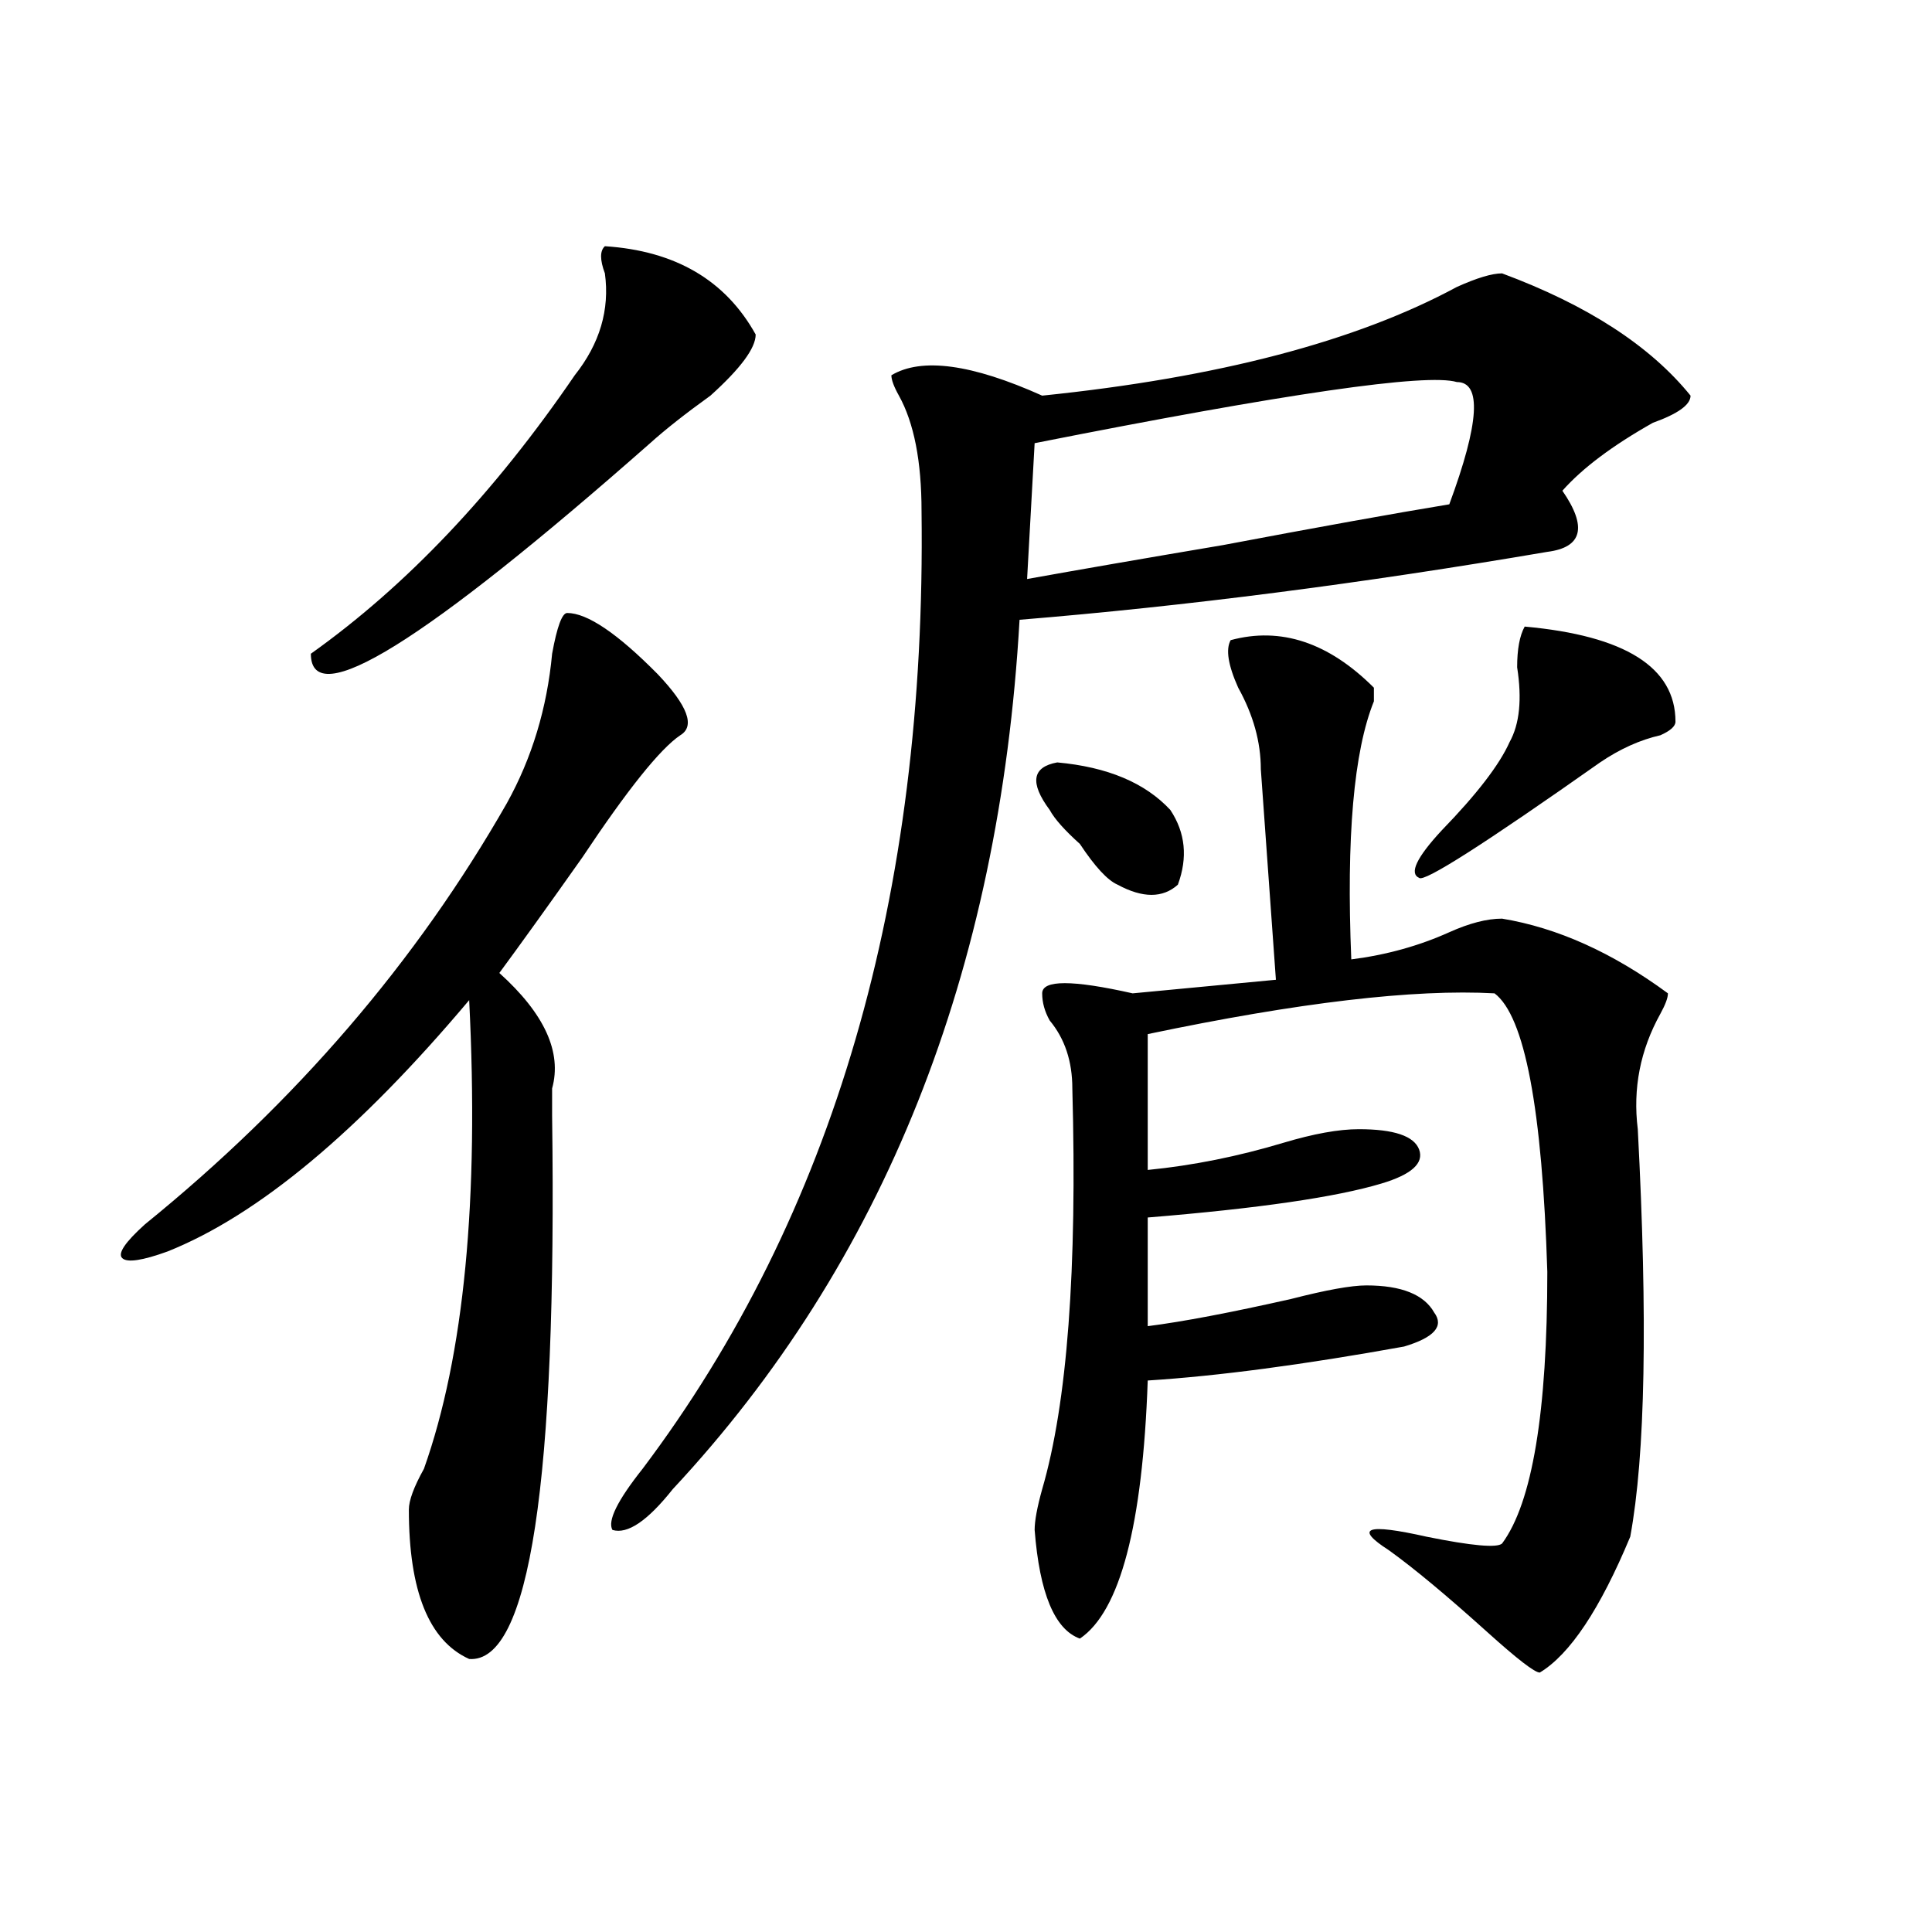 <?xml version="1.0" encoding="utf-8"?>
<!-- Generator: Adobe Illustrator 16.0.0, SVG Export Plug-In . SVG Version: 6.00 Build 0)  -->
<!DOCTYPE svg PUBLIC "-//W3C//DTD SVG 1.1//EN" "http://www.w3.org/Graphics/SVG/1.1/DTD/svg11.dtd">
<svg version="1.1" id="图层_1" xmlns="http://www.w3.org/2000/svg" xmlns:xlink="http://www.w3.org/1999/xlink" x="0px" y="0px"
	 width="1000px" height="1000px" viewBox="0 0 1000 1000" enable-background="new 0 0 1000 1000" xml:space="preserve">
<path d="M293.578,317.281c10.366,0,25.976,10.547,46.828,31.641c15.609,16.425,19.512,26.972,11.707,31.641
	c-10.427,7.031-27.316,28.125-50.73,63.281c-18.231,25.818-32.56,45.703-42.926,59.766c23.414,21.094,32.499,41.034,27.316,59.766
	c0,4.725,0,9.394,0,14.063c2.562,189.844-11.707,283.557-42.926,281.25c-20.853-9.394-31.219-35.156-31.219-77.344
	c0-4.669,2.562-11.7,7.805-21.094c20.792-58.557,28.597-139.416,23.414-242.578C185.593,585.678,133.582,629.019,86.754,647.75
	c-13.048,4.725-20.853,5.878-23.414,3.516c-2.622-2.307,1.28-8.185,11.707-17.578c78.047-63.281,140.484-135.9,187.313-217.969
	c12.987-23.4,20.792-49.219,23.414-77.344C288.335,324.313,290.956,317.281,293.578,317.281z M313.09,127.438
	c36.401,2.362,62.438,17.578,78.047,45.703c0,7.031-7.805,17.578-23.414,31.641c-13.048,9.394-23.414,17.578-31.219,24.609
	c-117.07,103.162-175.605,139.472-175.605,108.984c49.39-35.156,94.937-83.166,136.582-144.141
	c12.987-16.369,18.171-33.947,15.609-52.734C310.468,134.469,310.468,129.8,313.09,127.438z M777.469,141.5
	c44.206,16.425,76.706,37.519,97.559,63.281c0,4.725-6.524,9.394-19.512,14.063C834.663,230.6,819.054,242.3,808.688,254
	c12.987,18.787,10.366,29.334-7.805,31.641c-96.278,16.425-187.313,28.125-273.164,35.156
	c-10.427,182.813-70.242,332.831-179.508,450c-13.048,16.425-23.414,23.456-31.219,21.094c-2.622-4.669,2.562-15.216,15.609-31.641
	C431.44,629.019,479.55,463.784,476.988,264.547c0-25.763-3.902-45.703-11.707-59.766c-2.622-4.669-3.902-8.185-3.902-10.547
	c15.609-9.338,41.585-5.822,78.047,10.547c91.034-9.338,162.558-28.125,214.629-56.25C764.421,143.862,772.226,141.5,777.469,141.5z
	 M754.055,197.75c-15.609-4.669-88.474,5.878-218.531,31.641l-3.902,70.313c25.976-4.669,59.815-10.547,101.461-17.578
	c49.39-9.338,88.413-16.369,117.07-21.094C765.762,218.844,767.042,197.75,754.055,197.75z M636.984,331.344
	c25.976-7.031,50.73,1.209,74.145,24.609c0,2.362,0,4.725,0,7.031c-10.427,25.818-14.329,70.313-11.707,133.594
	c18.171-2.307,35.121-7.031,50.73-14.063c10.366-4.669,19.512-7.031,27.316-7.031c28.597,4.725,57.194,17.578,85.852,38.672
	c0,2.362-1.341,5.878-3.902,10.547c-10.427,18.787-14.329,38.672-11.707,59.766c5.183,98.438,3.902,168.75-3.902,210.938
	c-15.609,37.463-31.219,60.919-46.828,70.313c-2.622,0-11.707-7.031-27.316-21.094c-20.853-18.787-37.743-32.85-50.73-42.188
	c-18.231-11.7-11.707-14.063,19.512-7.031c23.414,4.725,36.401,5.878,39.023,3.516c15.609-21.094,23.414-67.95,23.414-140.625
	c-2.622-84.375-11.707-132.385-27.316-144.141c-41.646-2.307-101.461,4.725-179.508,21.094v70.313
	c23.414-2.307,46.828-7.031,70.242-14.063c15.609-4.669,28.597-7.031,39.023-7.031c18.171,0,28.597,3.516,31.219,10.547
	c2.562,7.031-3.902,12.909-19.512,17.578c-23.414,7.031-63.778,12.909-120.973,17.578v56.25
	c18.171-2.307,42.926-7.031,74.145-14.063c18.171-4.669,31.219-7.031,39.023-7.031c18.171,0,29.878,4.725,35.121,14.063
	c5.183,7.031,0,12.909-15.609,17.578c-52.071,9.394-96.278,15.271-132.68,17.578c-2.622,75.037-14.329,119.531-35.121,133.594
	c-13.048-4.725-20.853-23.456-23.414-56.25c0-4.669,1.28-11.7,3.902-21.094c12.987-44.494,18.171-113.653,15.609-207.422
	c0-14.063-3.902-25.763-11.707-35.156c-2.622-4.669-3.902-9.338-3.902-14.063c0-7.031,15.609-7.031,46.828,0l74.145-7.031
	l-7.805-108.984c0-14.063-3.902-28.125-11.707-42.188C635.644,344.253,634.362,336.068,636.984,331.344z M605.766,419.234
	c7.805,11.756,9.085,24.609,3.902,38.672c-7.805,7.031-18.231,7.031-31.219,0c-5.243-2.307-11.707-9.338-19.512-21.094
	c-7.805-7.031-13.048-12.854-15.609-17.578c-10.427-14.063-9.146-22.247,3.902-24.609
	C573.206,396.987,592.718,405.172,605.766,419.234z M789.176,324.313c52.011,4.725,78.047,21.094,78.047,49.219
	c0,2.362-2.622,4.725-7.805,7.031c-10.427,2.362-20.853,7.031-31.219,14.063c-59.876,42.188-91.095,62.128-93.656,59.766
	c-5.243-2.307-1.341-10.547,11.707-24.609c18.171-18.731,29.878-33.947,35.121-45.703c5.183-9.338,6.464-22.247,3.902-38.672
	C785.273,336.068,786.554,329.037,789.176,324.313z"/>
</svg>
